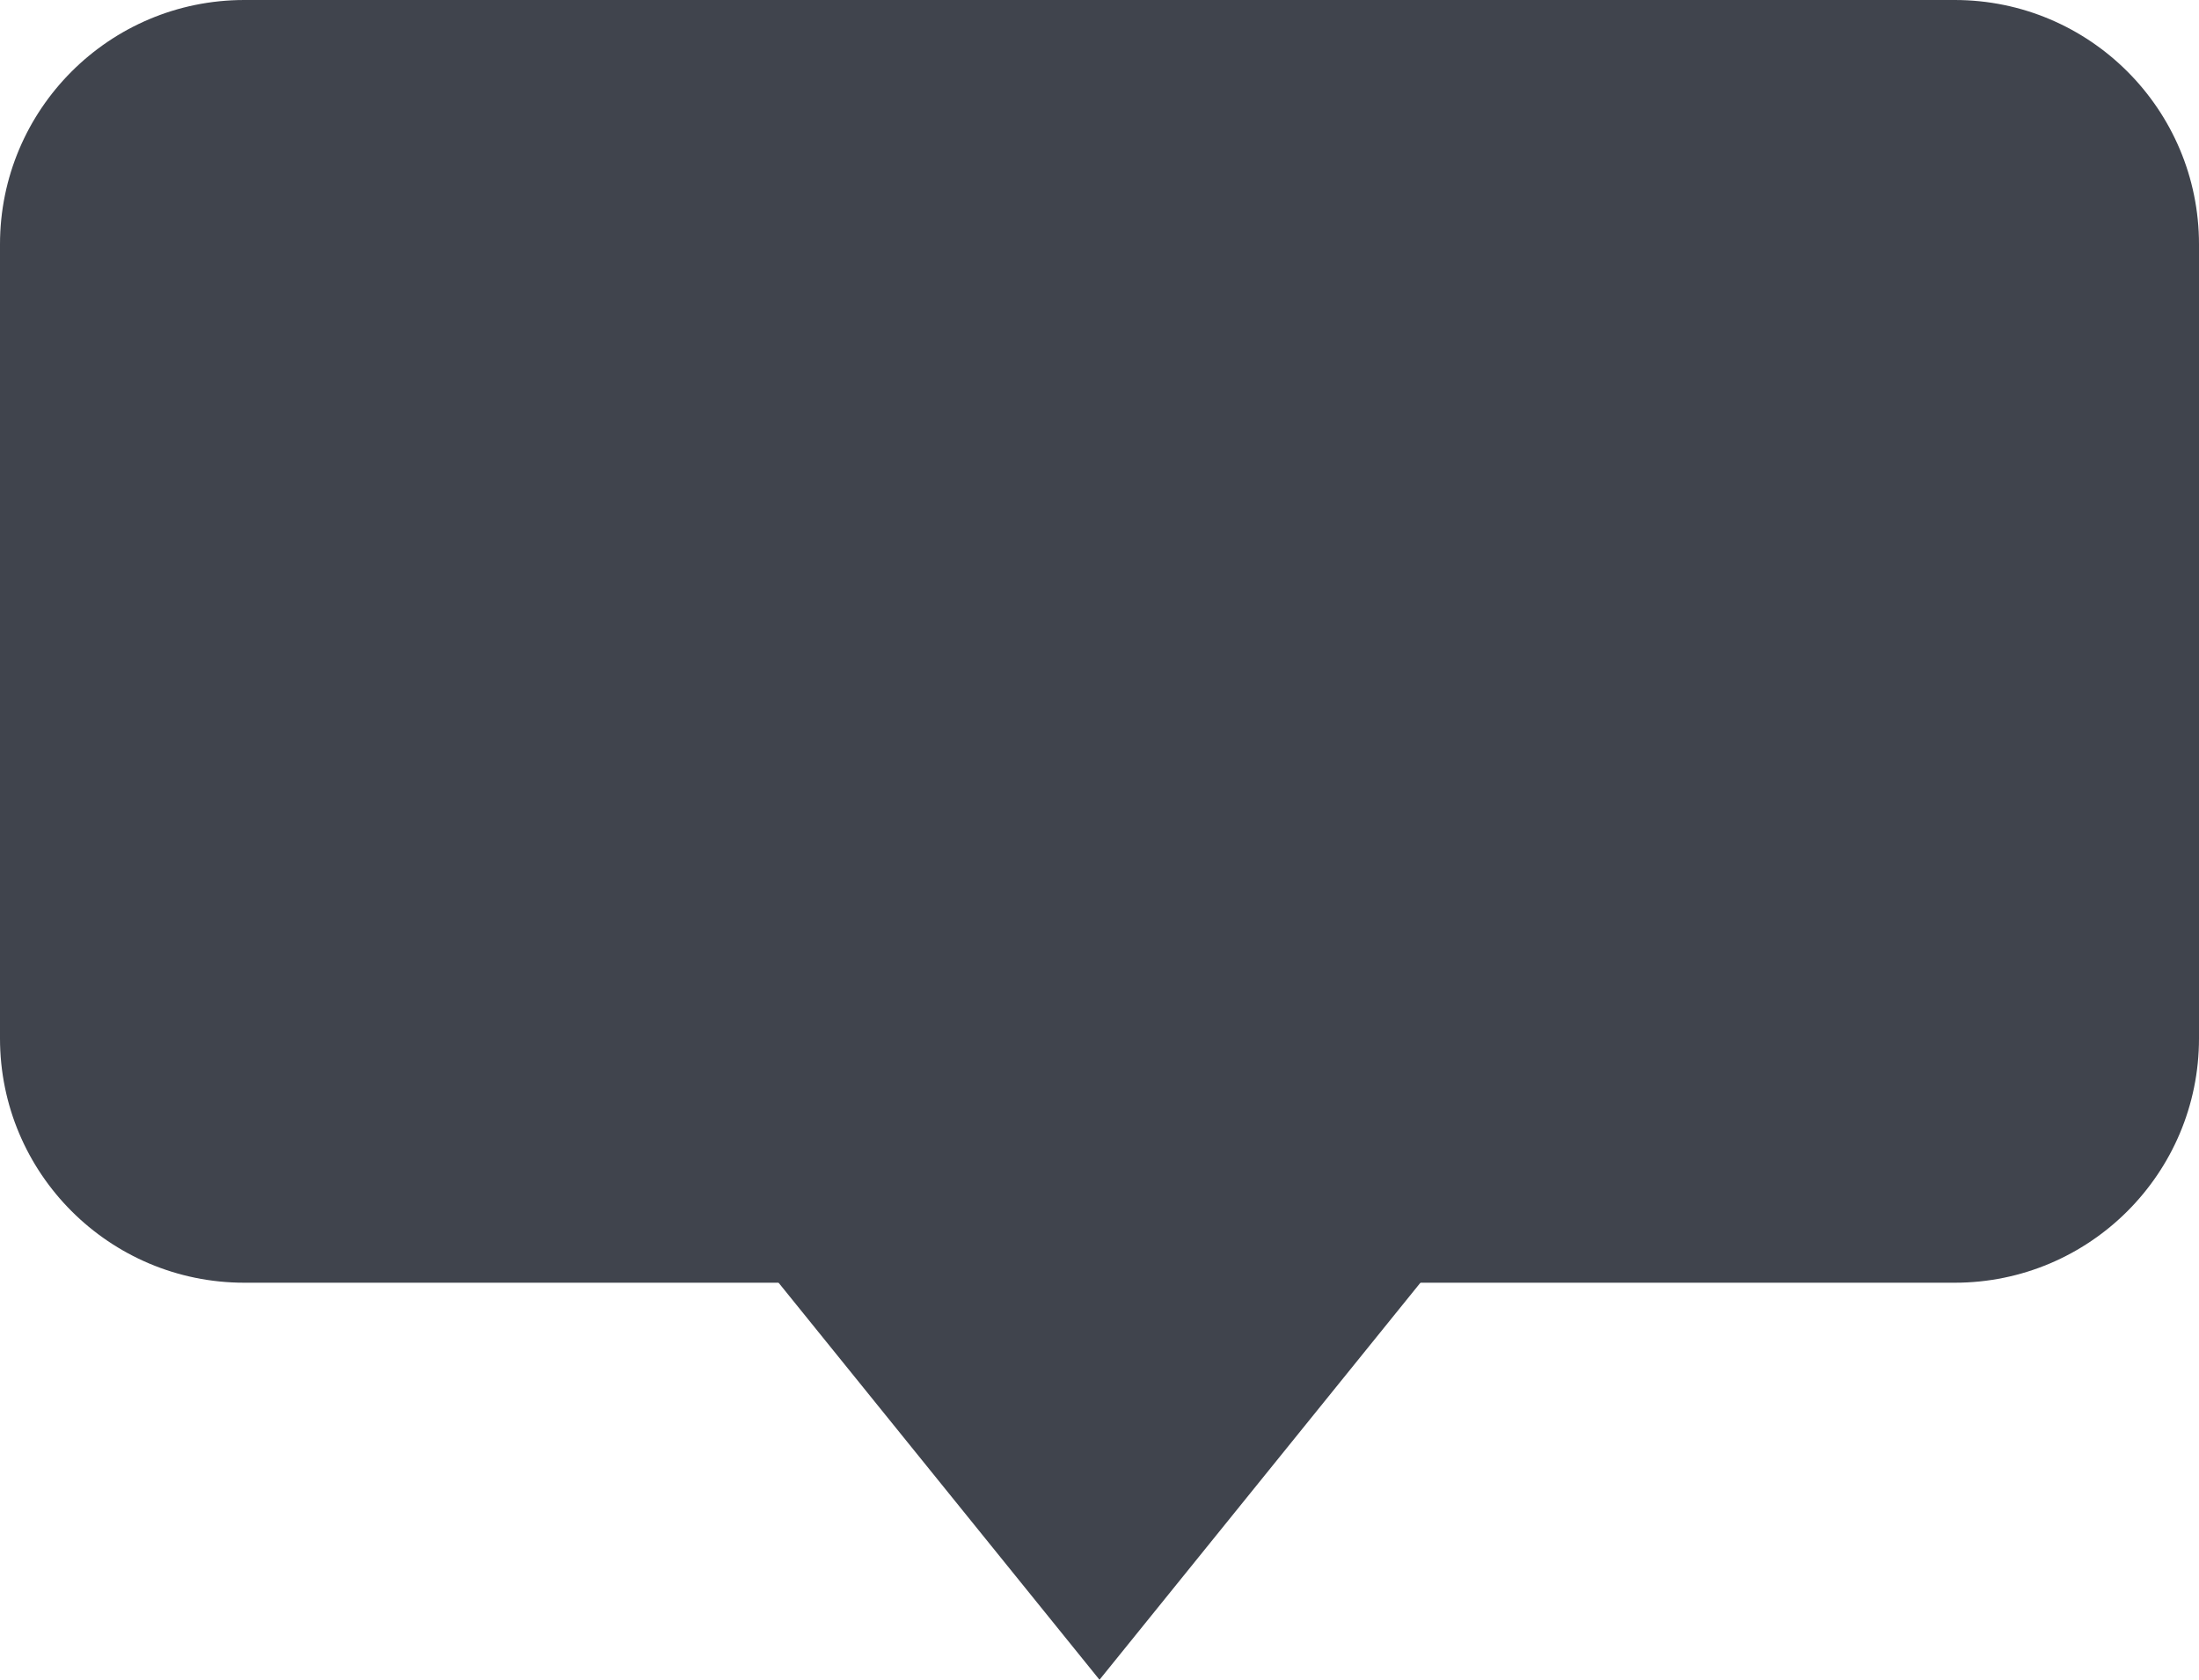 <?xml version="1.0" encoding="UTF-8"?> <svg xmlns="http://www.w3.org/2000/svg" width="72" height="55" viewBox="0 0 72 55" fill="none"><path d="M36 55L48.124 40H23.876L36 55Z" fill="#40444D"></path><path d="M0 8C0 3.582 3.582 0 8 0H64C68.418 0 72 3.582 72 8V34C72 38.418 68.418 42 64 42H8C3.582 42 0 38.418 0 34V8Z" fill="#40444D"></path></svg> 
